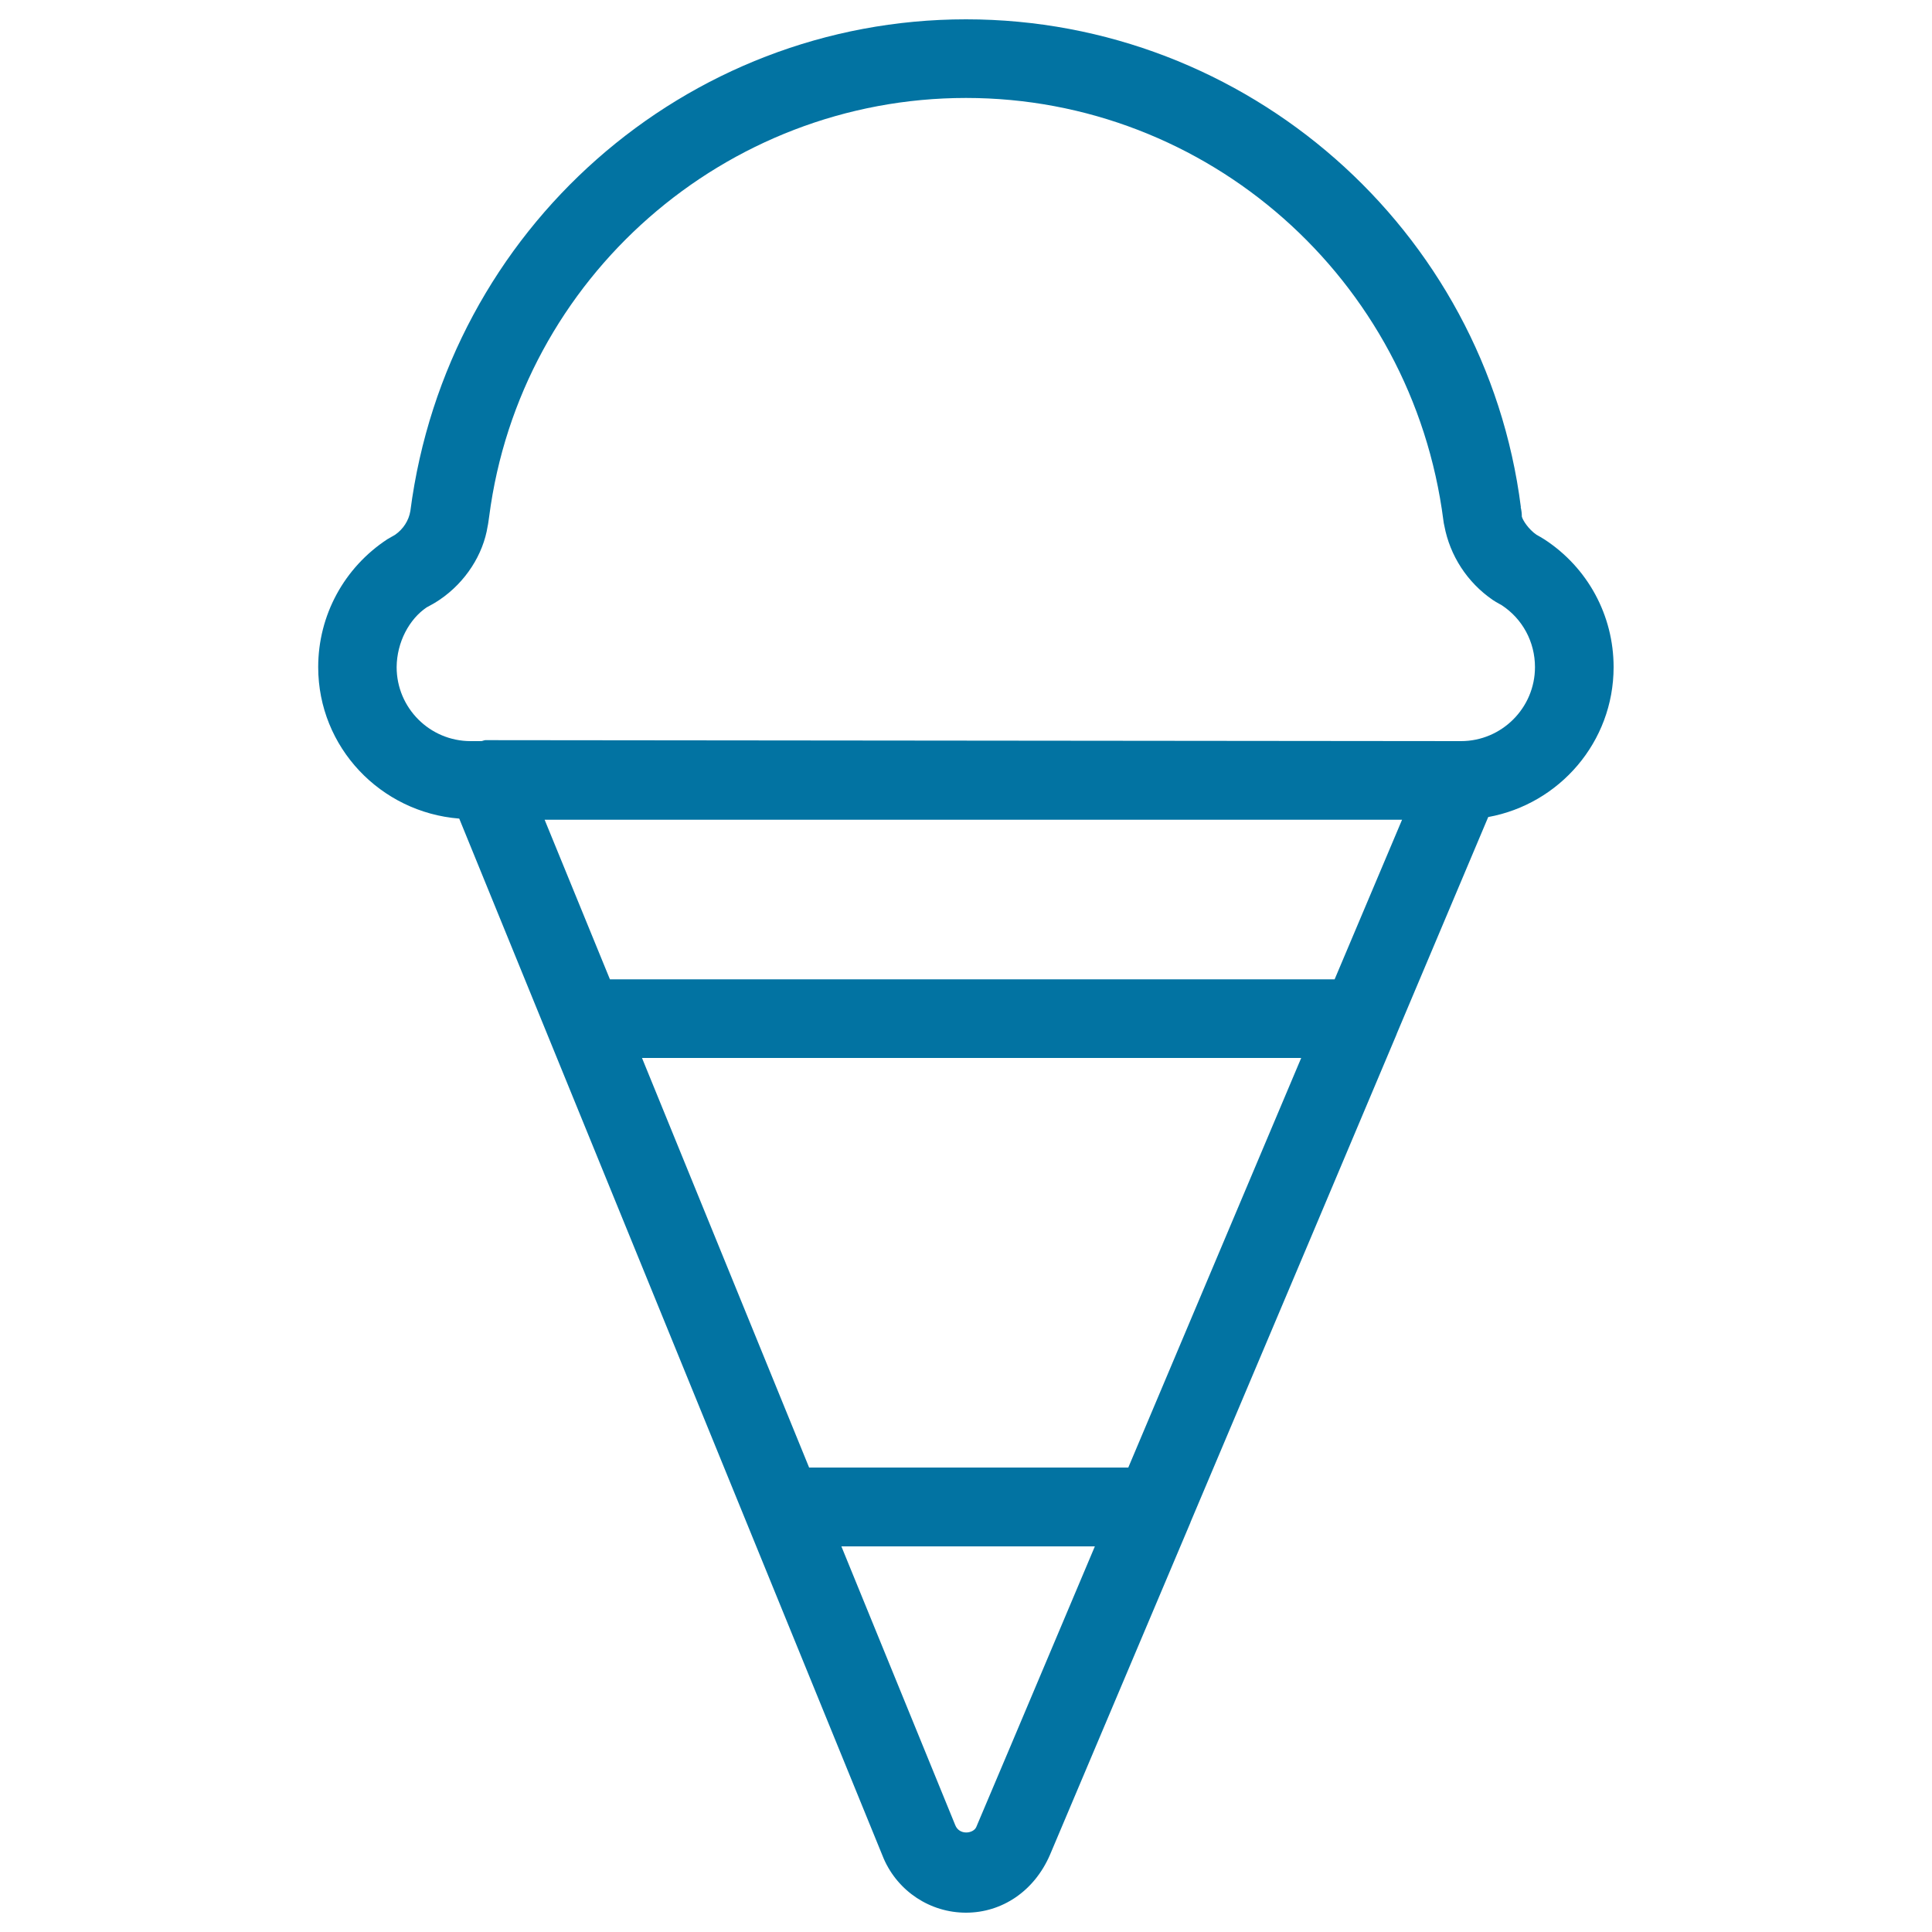 <svg xmlns="http://www.w3.org/2000/svg" viewBox="0 0 1000 1000" style="fill:#0273a2">
<title>Ice SVG icon</title>
<path d="M164.7,345.3c0,41.5,32.3,75.2,73,78.4L457.4,962c7.4,17,24.1,28,42.6,28c18.5,0,35.2-11,43.4-29.8c27.4-64.8,51.5-121.8,72.8-172.2c0,0,0-0.1,0-0.1c49.3-116.6,83.3-197,106.7-252.6c0,0,0-0.1,0-0.1c28.4-67.2,41.4-98.1,47.4-112.3c36.8-6.7,64.9-38.8,64.9-77.6c0-26.8-13.4-51.5-35.8-66.1c-0.6-0.4-3.3-2-4.1-2.4c-4.2-2.9-7.1-7.5-7.6-9.4c0-1.7-0.2-3.3-0.6-4.9h0.1C768.9,118.5,645.3,10,500,10c-145.1,0-268.6,108.3-287.6,254.5c-0.8,4.9-3.7,9.4-7.9,12.3l-4,2.3C178.1,293.8,164.7,318.5,164.7,345.3z M725.7,424.3c-8.3,19.6-20.5,48.6-34.9,82.6H315.7l-33.8-82.6H725.7z M584,759.6H418.8l-86.5-212h341.2C645.8,613.3,613.1,690.6,584,759.6z M505.3,945.7c-1.5,3.4-8.8,4.4-10.9-1.1l-58.9-144.2h131.2C531.9,882.9,505.5,945.3,505.3,945.7z M220.8,314.4c2.3-1.2,4.4-2.4,6.8-4c13.4-9.1,22.5-23.4,24.8-38c0.2-0.6,0.7-4.5,0.8-5.1C269.2,143.8,375.3,50.7,500,50.7c124.8,0,231,93.3,247.1,218.7c0.1,1,0.3,1.9,0.5,2.8c2.9,15.4,11.8,29.2,25,38.3c2.4,1.6,4.7,2.7,4.6,2.7c10.9,7.1,17.3,19.1,17.3,32.1c0,21.1-17.2,38.3-38.3,38.3l-504.9-0.5c0,0,0,0,0,0c-0.7,0-1.4,0.4-2.1,0.5h-5.6c-21.2,0-38.3-17.2-38.3-38.3C205.4,332.3,211.9,320.4,220.8,314.4z"/>
</svg>